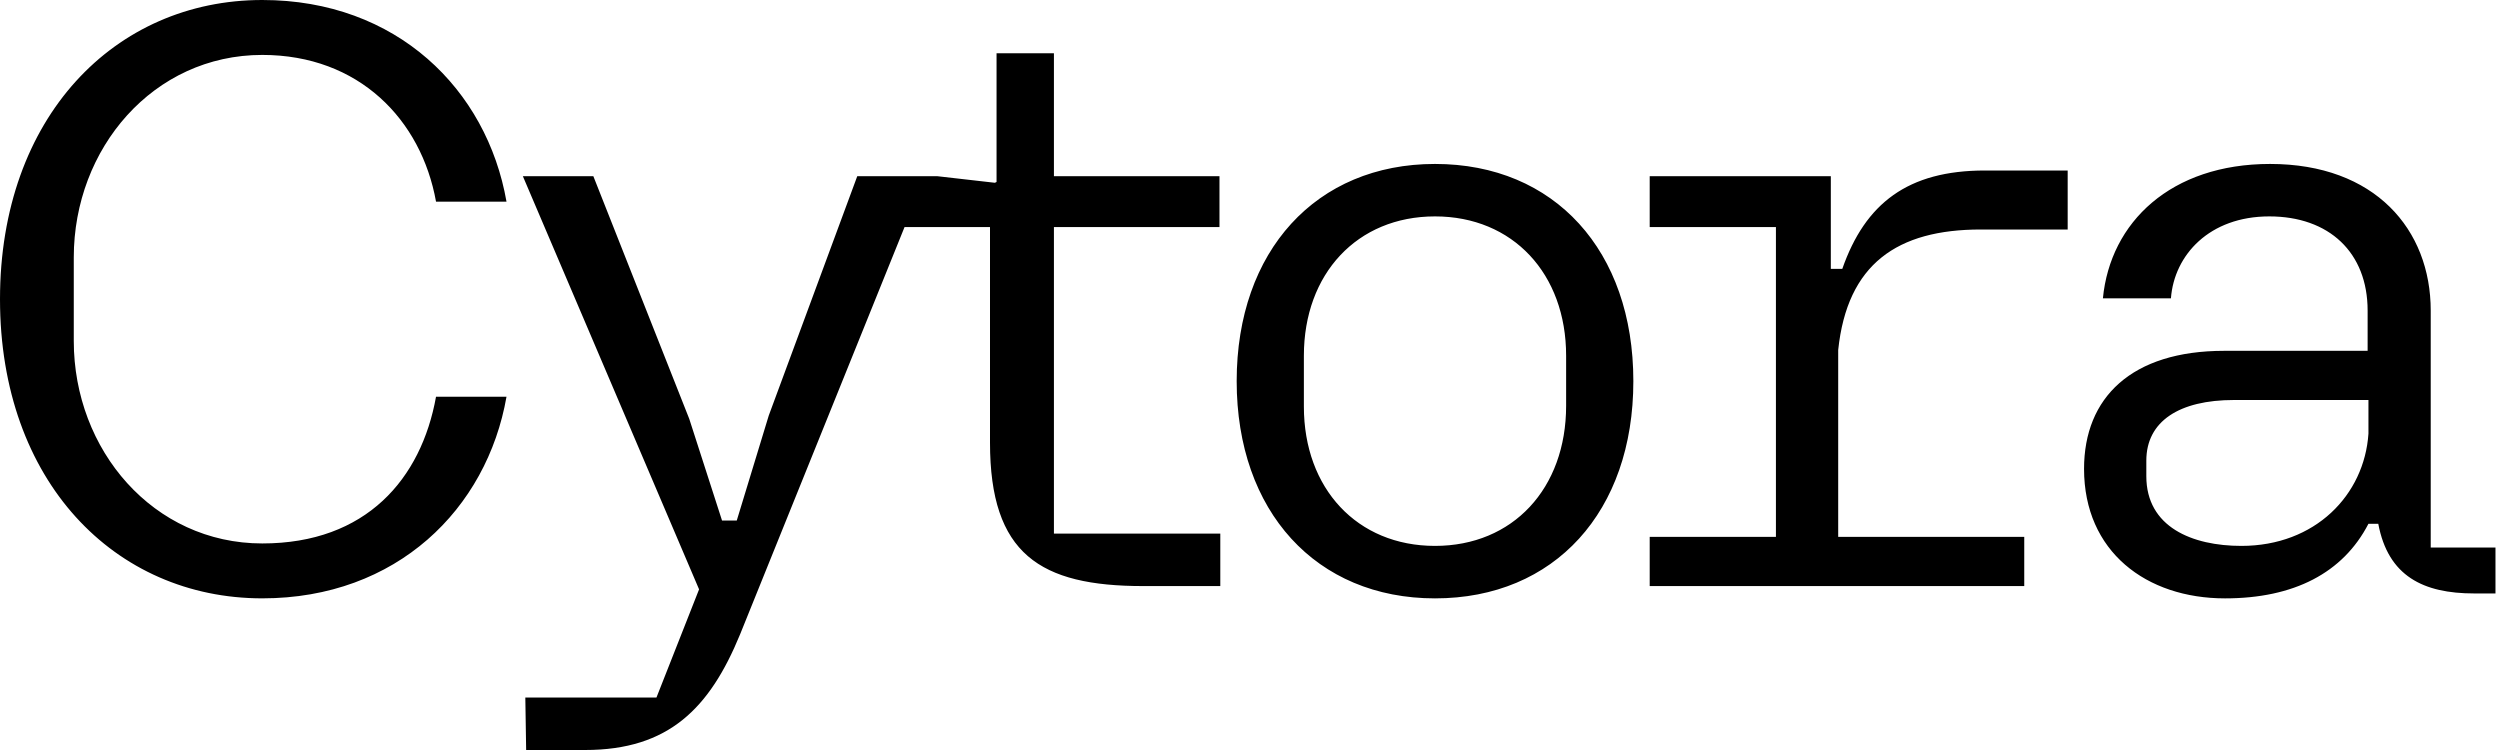 <svg width="100%" height="100%" viewBox="0 0 100 30" fill="currentcolor" xmlns="http://www.w3.org/2000/svg">
<path d="M10.491 2.197C14.359 2.197 16.851 4.787 17.441 8.066H20.26C19.474 3.574 15.867 0 10.491 0C4.59 0 0 4.689 0 11.967C0 19.246 4.59 23.934 10.491 23.934C15.867 23.934 19.474 20.361 20.26 15.869H17.441C16.851 19.148 14.654 21.738 10.491 21.738C6.131 21.738 2.951 18 2.951 13.639V10.295C2.951 5.934 6.131 2.197 10.491 2.197ZM42.157 9.082H48.779V7.049H42.157V2.131H39.862V7.279L39.796 7.311L37.502 7.049H34.29L30.75 16.623L29.471 20.82H28.881L27.57 16.754L23.734 7.049H20.915L27.963 23.574L26.258 27.902H21.013L21.046 30H23.406C26.75 30 28.389 28.328 29.602 25.377L36.182 9.082H39.6V17.705C39.6 22.164 41.6 23.443 45.73 23.443H48.812V21.345H42.157L42.157 9.082ZM62.645 16.23C62.645 19.541 60.515 21.836 57.4 21.836C54.286 21.836 52.155 19.541 52.155 16.262V14.229C52.155 10.951 54.286 8.656 57.4 8.656C60.515 8.656 62.645 10.951 62.645 14.229V16.23ZM57.4 6.558C52.647 6.558 49.467 10.033 49.467 15.246C49.467 20.459 52.647 23.935 57.4 23.935C62.187 23.935 65.334 20.459 65.334 15.246C65.334 10.033 62.187 6.558 57.4 6.558ZM73.692 10.754H73.233V7.049H65.988V9.082H71.037V21.475H65.988V23.443H80.97V21.476H73.528V14C73.889 10.557 75.889 9.18 79.232 9.18H82.707V6.82H79.396C76.315 6.82 74.61 8.131 73.692 10.754ZM94.738 17.345C94.574 19.803 92.607 21.836 89.656 21.836C87.689 21.836 85.853 21.082 85.853 19.049V18.426C85.853 16.853 87.165 16 89.361 16H94.738V17.345ZM97.229 21.902V12.426C97.229 9.18 95 6.558 90.804 6.558C86.837 6.558 84.411 8.885 84.116 11.934H86.837C86.968 10.197 88.378 8.656 90.771 8.656C93.164 8.656 94.705 10.098 94.705 12.426V14.033H88.968C85.263 14.033 83.362 15.902 83.362 18.754C83.362 22.066 85.853 23.935 89.001 23.935C91.754 23.935 93.721 22.918 94.738 20.951H95.131C95.525 23.049 96.934 23.738 98.967 23.738H99.819V21.902H97.229Z"></path>
</svg>